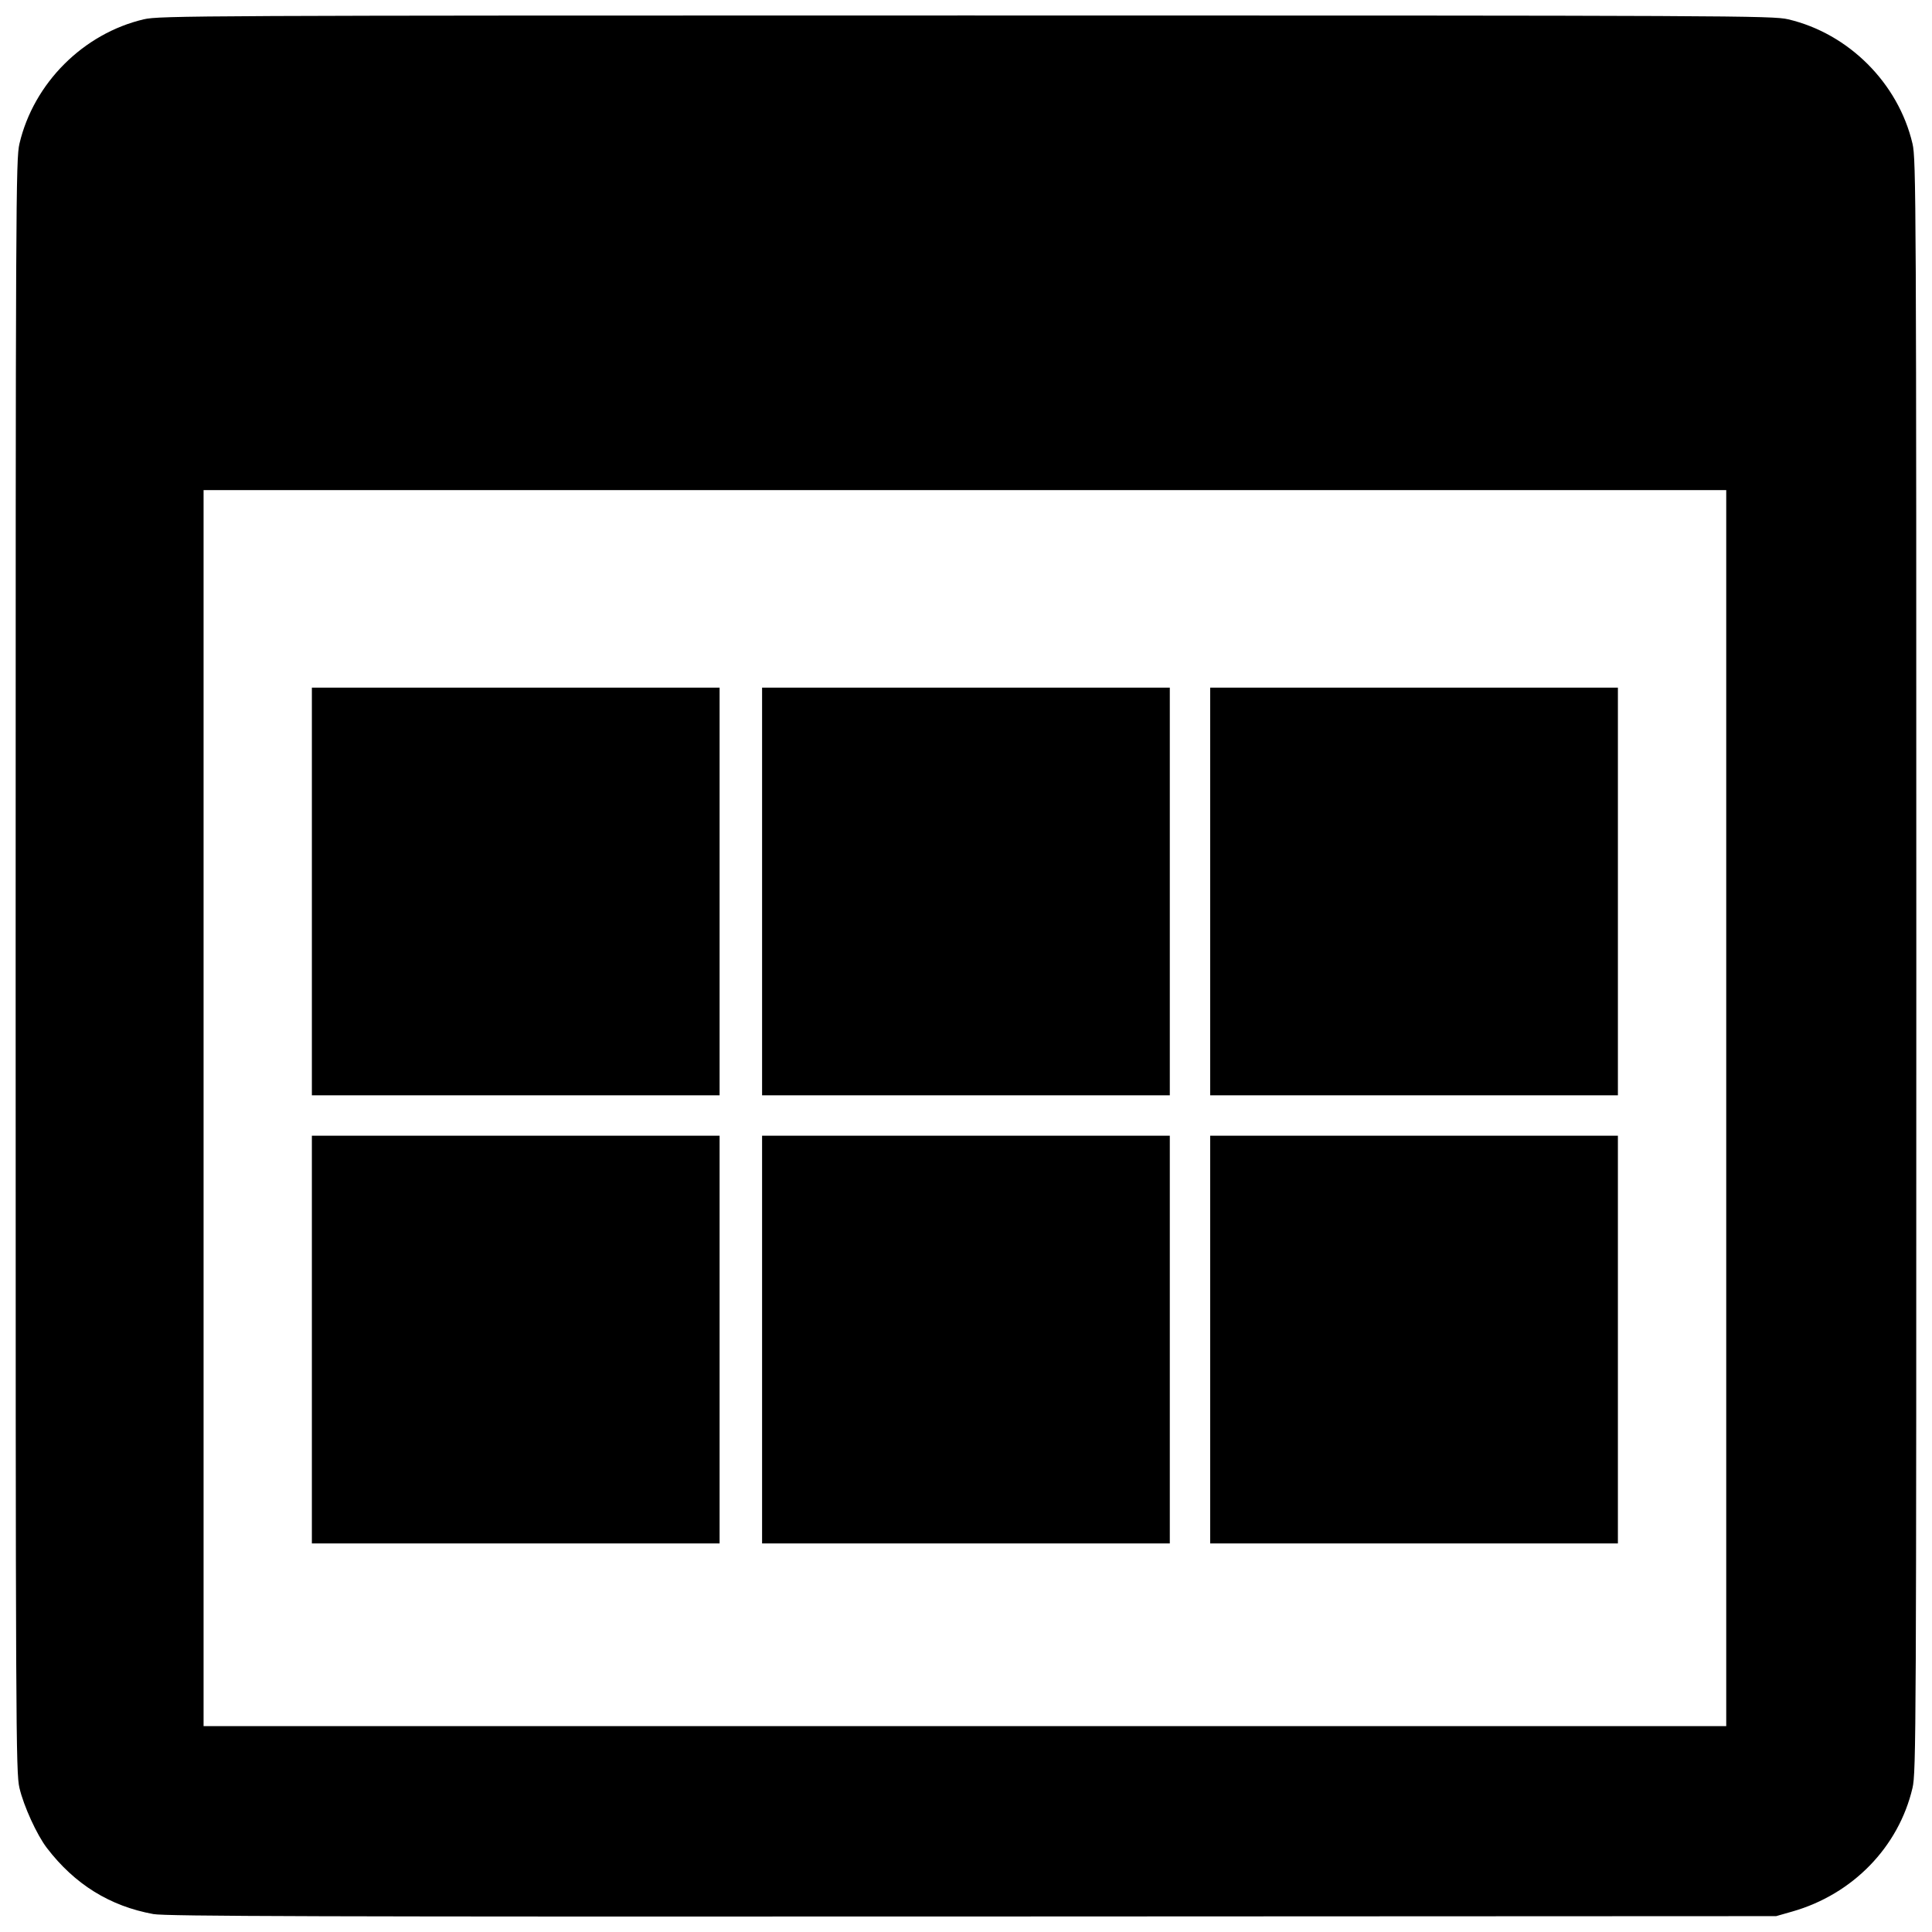 <?xml version="1.0" encoding="UTF-8"?>
<!-- The Best Svg Icon site in the world: iconSvg.co, Visit us! https://iconsvg.co -->
<svg width="800px" height="800px" version="1.1" viewBox="144 144 512 512" xmlns="http://www.w3.org/2000/svg">
 <defs>
  <clipPath id="a">
   <path d="m148.09 148.09h503.81v503.81h-503.81z"/>
  </clipPath>
 </defs>
 <g clip-path="url(#a)">
  <path d="m184.65 651.25c-11.531-2.102-20.852-7.883-28.223-17.516-2.664-3.481-6.137-11.078-7.269-15.902-0.961-4.102-1.012-14.402-1.012-217.88 0-203.48 0.047-213.78 1.012-217.88 3.766-16.039 16.918-29.191 32.957-32.957 4.102-0.961 14.402-1.012 217.88-1.012s213.78 0.047 217.88 1.012c16.039 3.766 29.191 16.918 32.957 32.957 0.961 4.102 1.012 14.402 1.012 217.88 0 203.48-0.047 213.78-1.012 217.88-3.676 15.66-15.848 28.176-31.836 32.738l-4.297 1.227-213.02 0.094c-172.7 0.074-213.78-0.047-217.04-0.641zm416.82-213.59v-163.77h-403.52v327.55h403.52zm-374.82 61.344v-54.027h108.05v108.05h-108.05zm119.31 0v-54.027h108.05v108.05h-108.05zm118.75 0v-54.027h108.05v108.05h-108.05zm-238.06-118.75v-54.027h108.05v108.05h-108.05zm119.31 0v-54.027h108.05v108.05h-108.05zm118.75 0v-54.027h108.05v108.05h-108.05z"/>
 </g>
</svg>